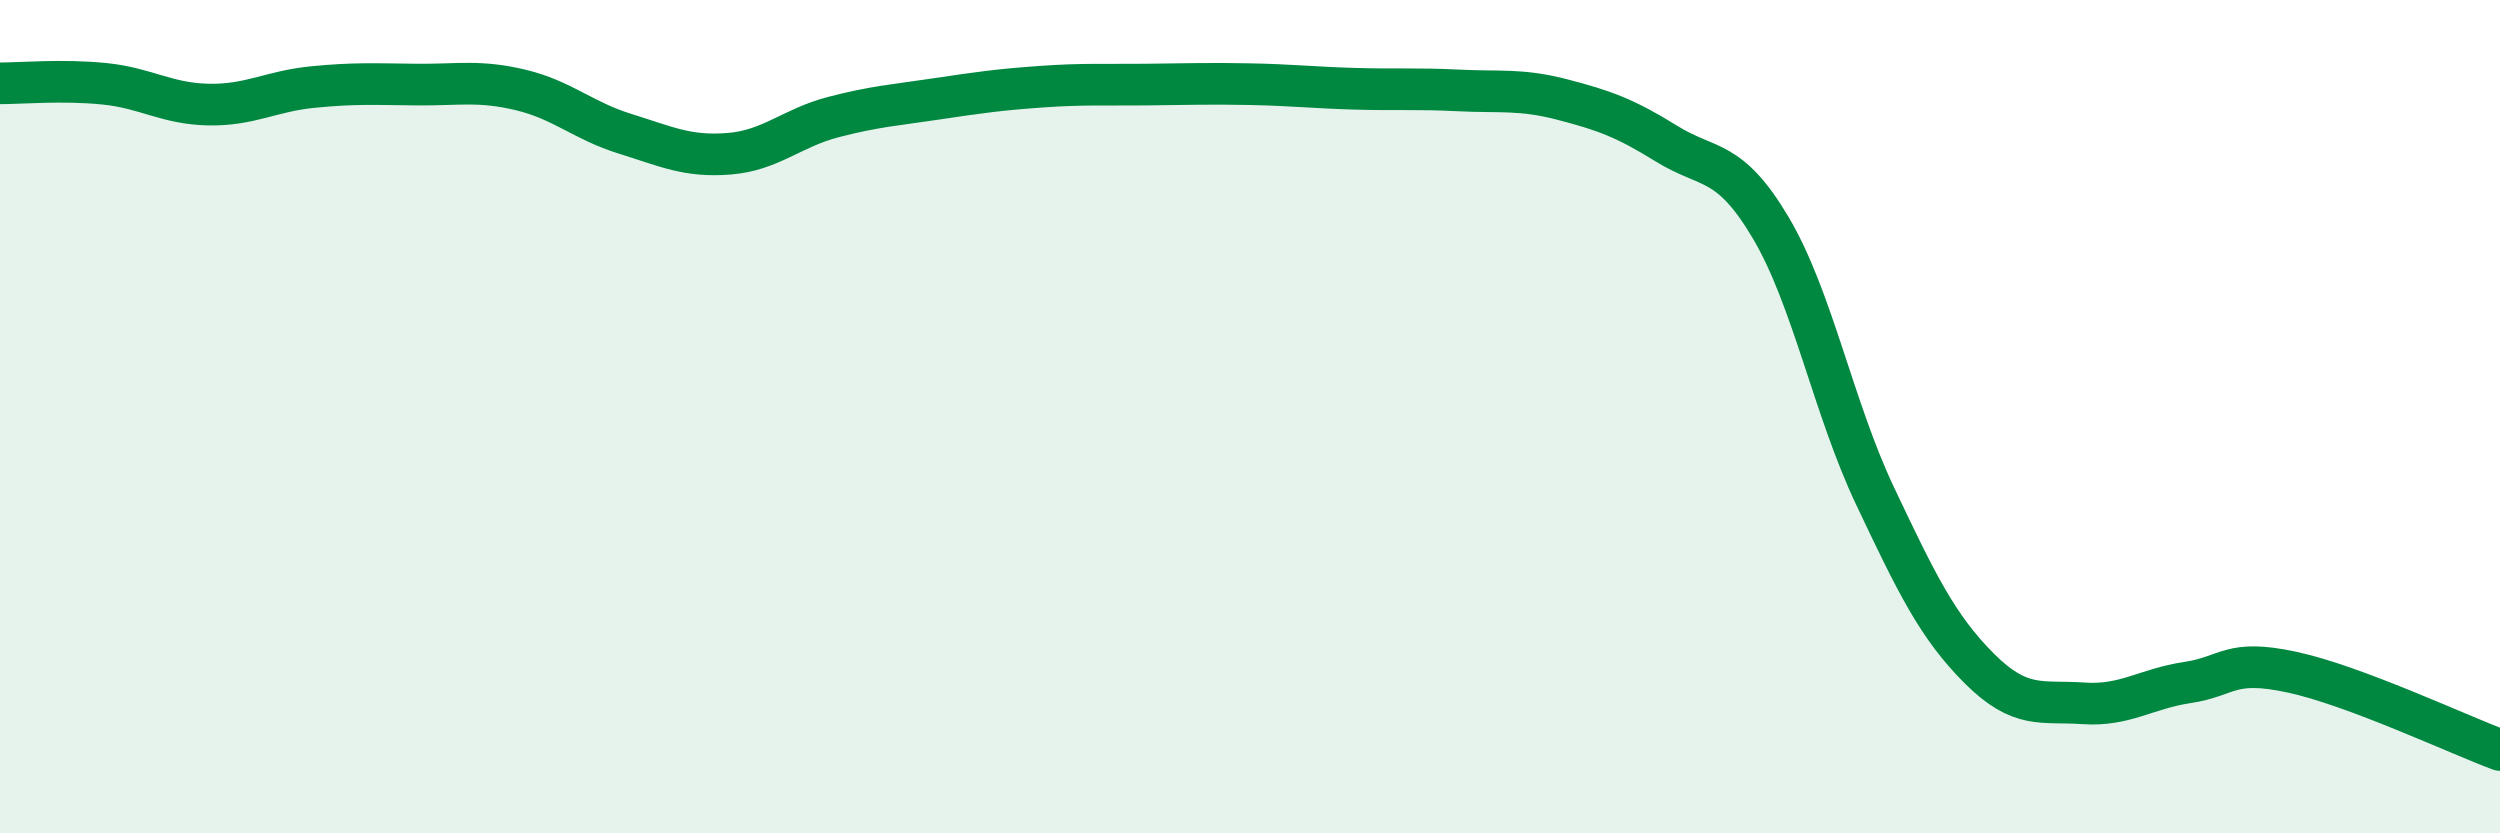 
    <svg width="60" height="20" viewBox="0 0 60 20" xmlns="http://www.w3.org/2000/svg">
      <path
        d="M 0,2 C 0.5,2 1.5,1.91 2.5,2.01 C 3.5,2.11 4,2.49 5,2.51 C 6,2.53 6.5,2.19 7.5,2.09 C 8.5,1.99 9,2.02 10,2.03 C 11,2.04 11.5,1.92 12.5,2.16 C 13.5,2.4 14,2.9 15,3.21 C 16,3.52 16.5,3.77 17.5,3.69 C 18.5,3.61 19,3.07 20,2.81 C 21,2.55 21.5,2.52 22.5,2.37 C 23.5,2.22 24,2.15 25,2.08 C 26,2.01 26.5,2.04 27.5,2.03 C 28.5,2.02 29,2 30,2.02 C 31,2.04 31.5,2.1 32.5,2.13 C 33.5,2.16 34,2.12 35,2.17 C 36,2.22 36.5,2.13 37.5,2.39 C 38.5,2.65 39,2.83 40,3.45 C 41,4.07 41.5,3.78 42.5,5.47 C 43.5,7.16 44,9.79 45,11.9 C 46,14.01 46.5,15.04 47.5,16.04 C 48.5,17.04 49,16.81 50,16.88 C 51,16.95 51.5,16.53 52.5,16.38 C 53.5,16.23 53.5,15.81 55,16.13 C 56.5,16.45 59,17.63 60,18L60 20L0 20Z"
        fill="#008740"
        opacity="0.1"
        stroke-linecap="round"
        stroke-linejoin="round"
      />
      <path
        d="M 0,2 C 0.5,2 1.5,1.91 2.5,2.01 C 3.5,2.11 4,2.49 5,2.51 C 6,2.53 6.5,2.19 7.5,2.09 C 8.5,1.99 9,2.02 10,2.03 C 11,2.04 11.5,1.92 12.5,2.16 C 13.5,2.4 14,2.9 15,3.21 C 16,3.52 16.5,3.77 17.5,3.69 C 18.5,3.61 19,3.07 20,2.81 C 21,2.55 21.5,2.52 22.5,2.37 C 23.5,2.22 24,2.15 25,2.08 C 26,2.01 26.5,2.04 27.5,2.03 C 28.5,2.02 29,2 30,2.02 C 31,2.04 31.5,2.1 32.5,2.13 C 33.5,2.16 34,2.12 35,2.17 C 36,2.22 36.5,2.13 37.5,2.39 C 38.5,2.65 39,2.83 40,3.45 C 41,4.07 41.5,3.78 42.5,5.47 C 43.5,7.16 44,9.79 45,11.9 C 46,14.01 46.5,15.04 47.5,16.04 C 48.5,17.04 49,16.81 50,16.88 C 51,16.95 51.5,16.53 52.5,16.38 C 53.5,16.23 53.5,15.81 55,16.13 C 56.5,16.45 59,17.63 60,18"
        stroke="#008740"
        stroke-width="1"
        fill="none"
        stroke-linecap="round"
        stroke-linejoin="round"
      />
    </svg>
  